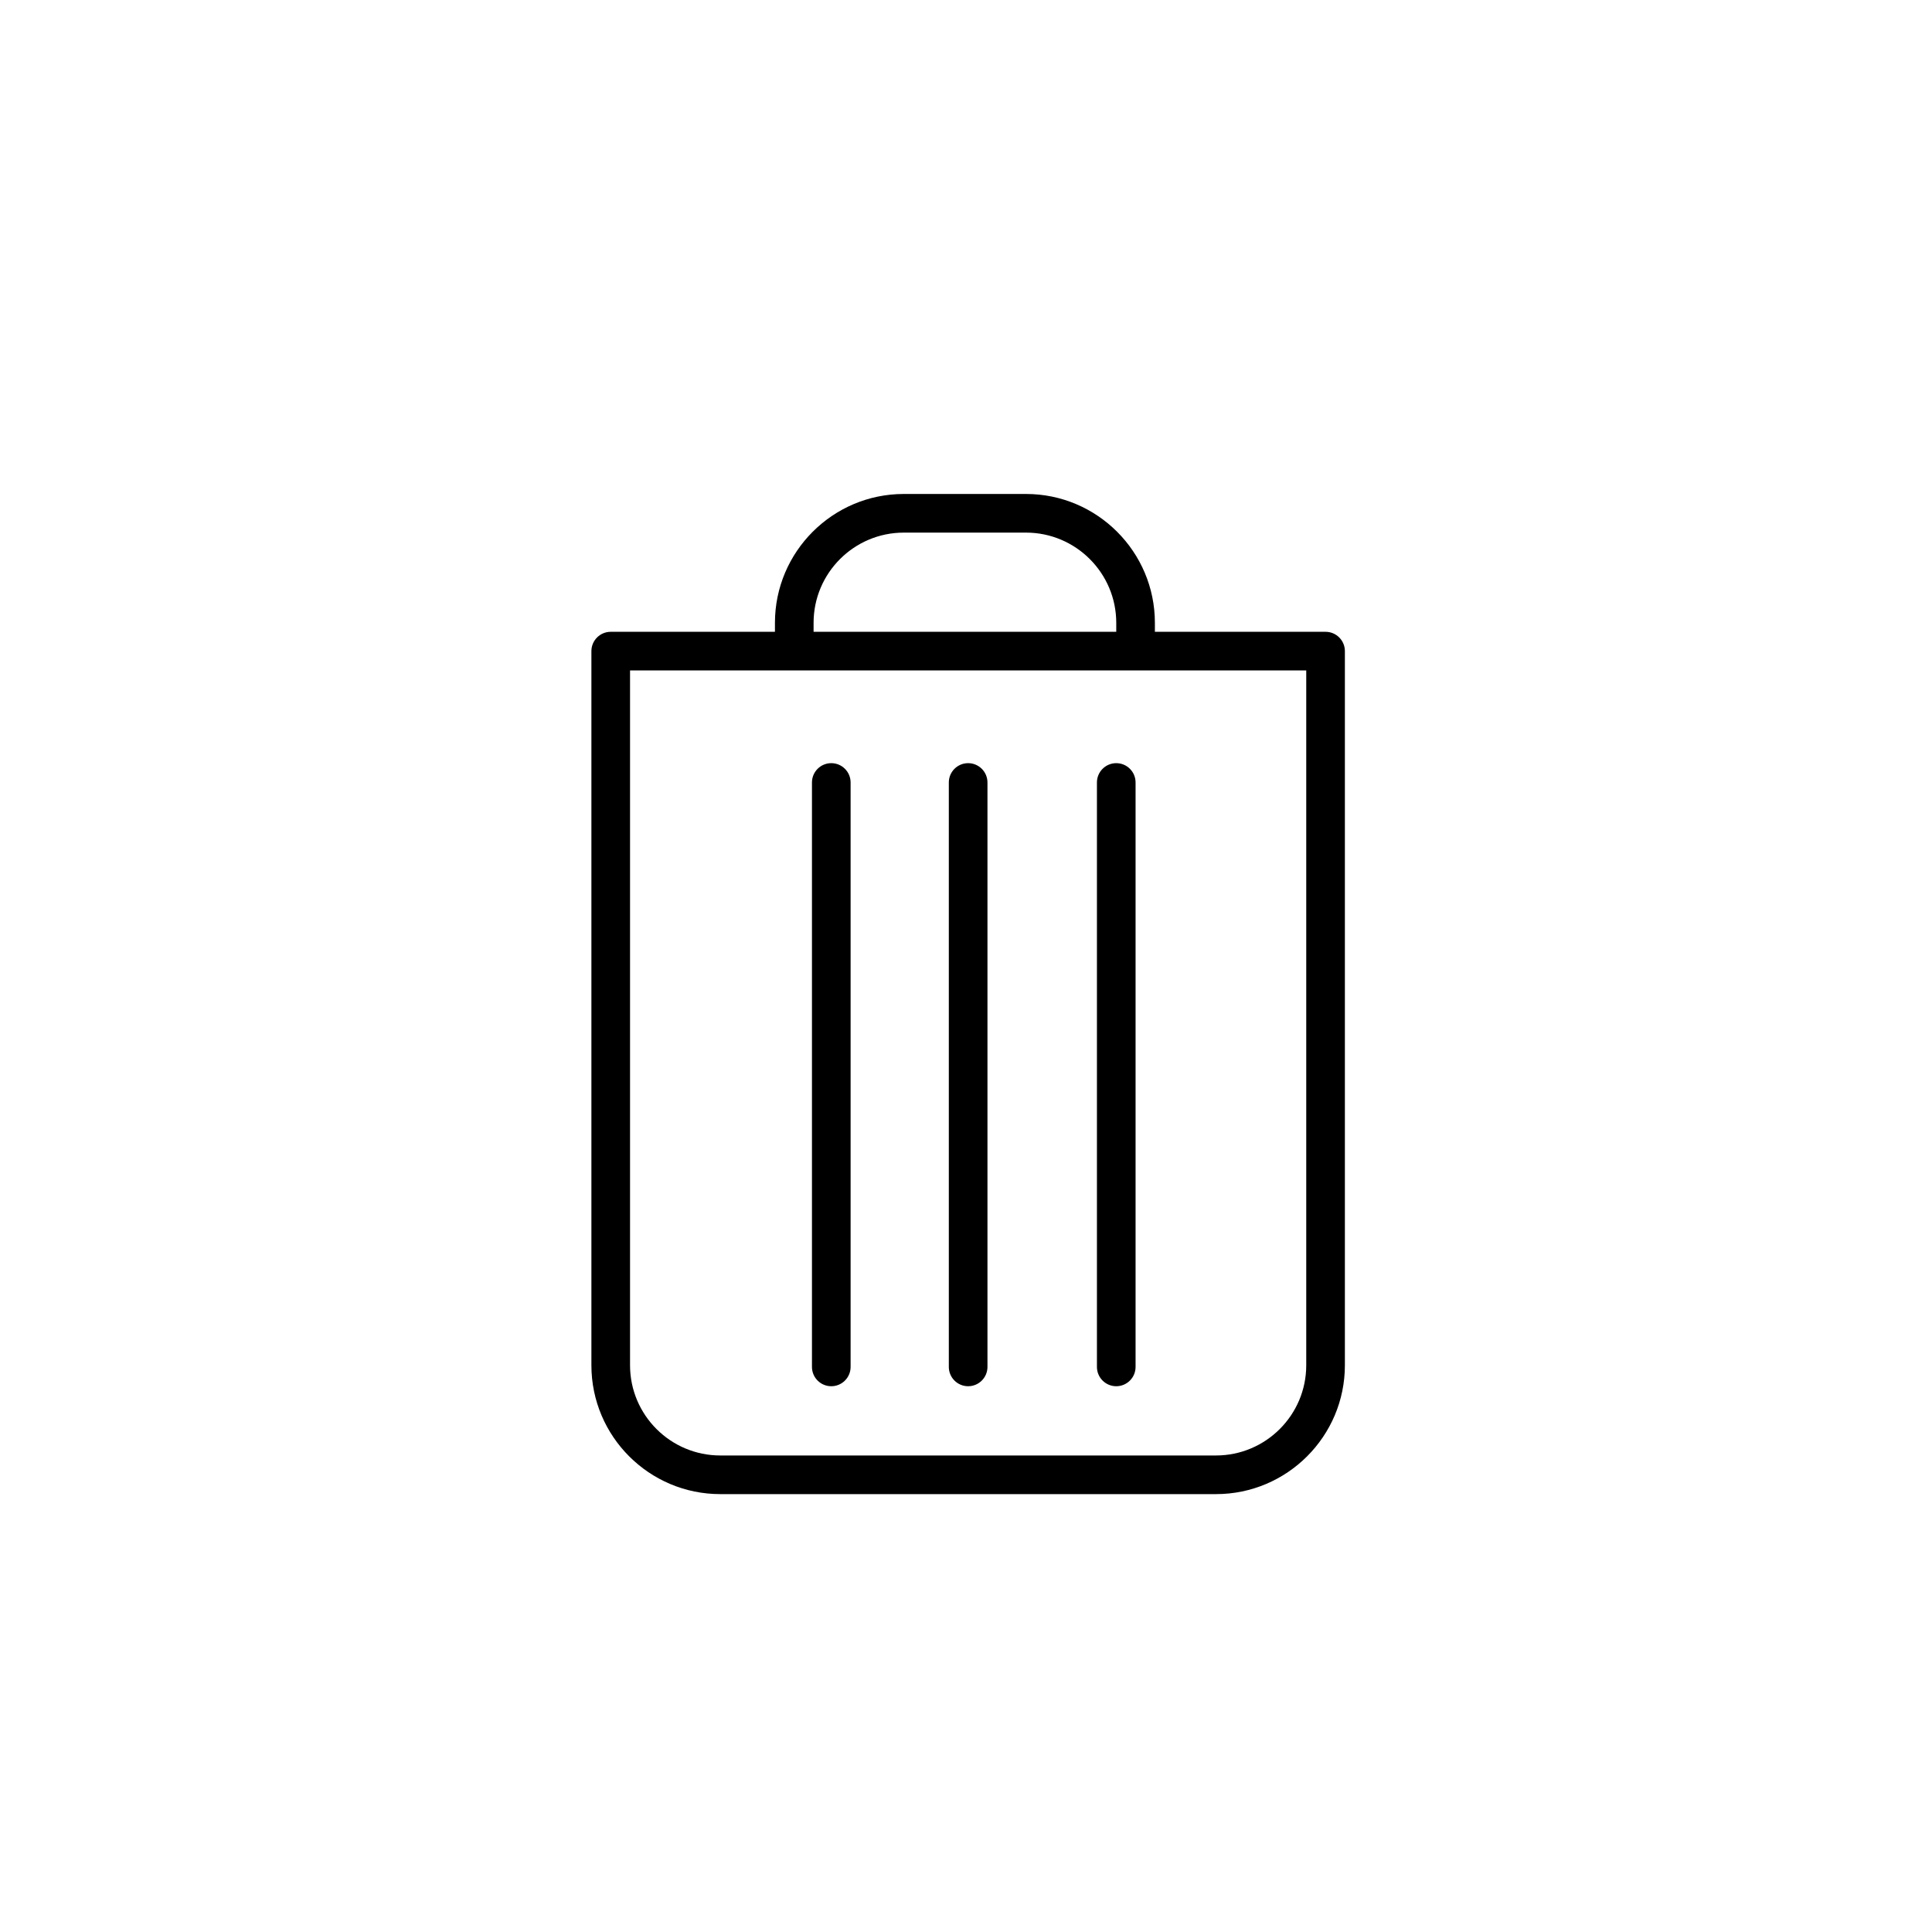 <?xml version="1.0" encoding="utf-8"?>
<!-- Generator: Adobe Illustrator 16.0.0, SVG Export Plug-In . SVG Version: 6.00 Build 0)  -->
<!DOCTYPE svg PUBLIC "-//W3C//DTD SVG 1.1//EN" "http://www.w3.org/Graphics/SVG/1.1/DTD/svg11.dtd">
<svg version="1.1" id="Layer_1" xmlns="http://www.w3.org/2000/svg" xmlns:xlink="http://www.w3.org/1999/xlink" x="0px" y="0px"
	 width="100px" height="100px" viewBox="0 0 100 100" enable-background="new 0 0 100 100" xml:space="preserve">
<g>
	<path d="M43.027,39.501c-0.553,0-1,0.448-1,1v30.25c0,0.552,0.447,1,1,1s1-0.448,1-1v-30.25
		C44.027,39.949,43.58,39.501,43.027,39.501z"/>
	<path d="M50.111,39.501c-0.553,0-1,0.448-1,1v30.25c0,0.552,0.447,1,1,1c0.552,0,1-0.448,1-1v-30.25
		C51.111,39.949,50.663,39.501,50.111,39.501z"/>
	<path d="M56.777,40.501v30.25c0,0.552,0.447,1,1,1s1-0.448,1-1v-30.25c0-0.552-0.447-1-1-1S56.777,39.949,56.777,40.501z"/>
	<path d="M68.611,32.702h-8.834v-0.465c0-3.678-2.992-6.669-6.67-6.669H46.78c-3.678,0-6.669,2.992-6.669,6.669v0.465h-8.5
		c-0.553,0-1,0.448-1,1v36.964c0,3.678,2.991,6.669,6.669,6.669h25.661c3.678,0,6.67-2.992,6.67-6.669V33.702
		C69.611,33.149,69.163,32.702,68.611,32.702z M42.111,32.237c0-2.575,2.094-4.669,4.669-4.669h6.327c2.575,0,4.67,2.095,4.67,4.669
		v0.465H42.111V32.237z M67.611,70.666c0,2.575-2.096,4.669-4.67,4.669H37.28c-2.575,0-4.669-2.095-4.669-4.669V34.702h8.5h17.666
		h8.834V70.666z"/>
</g>
</svg>
